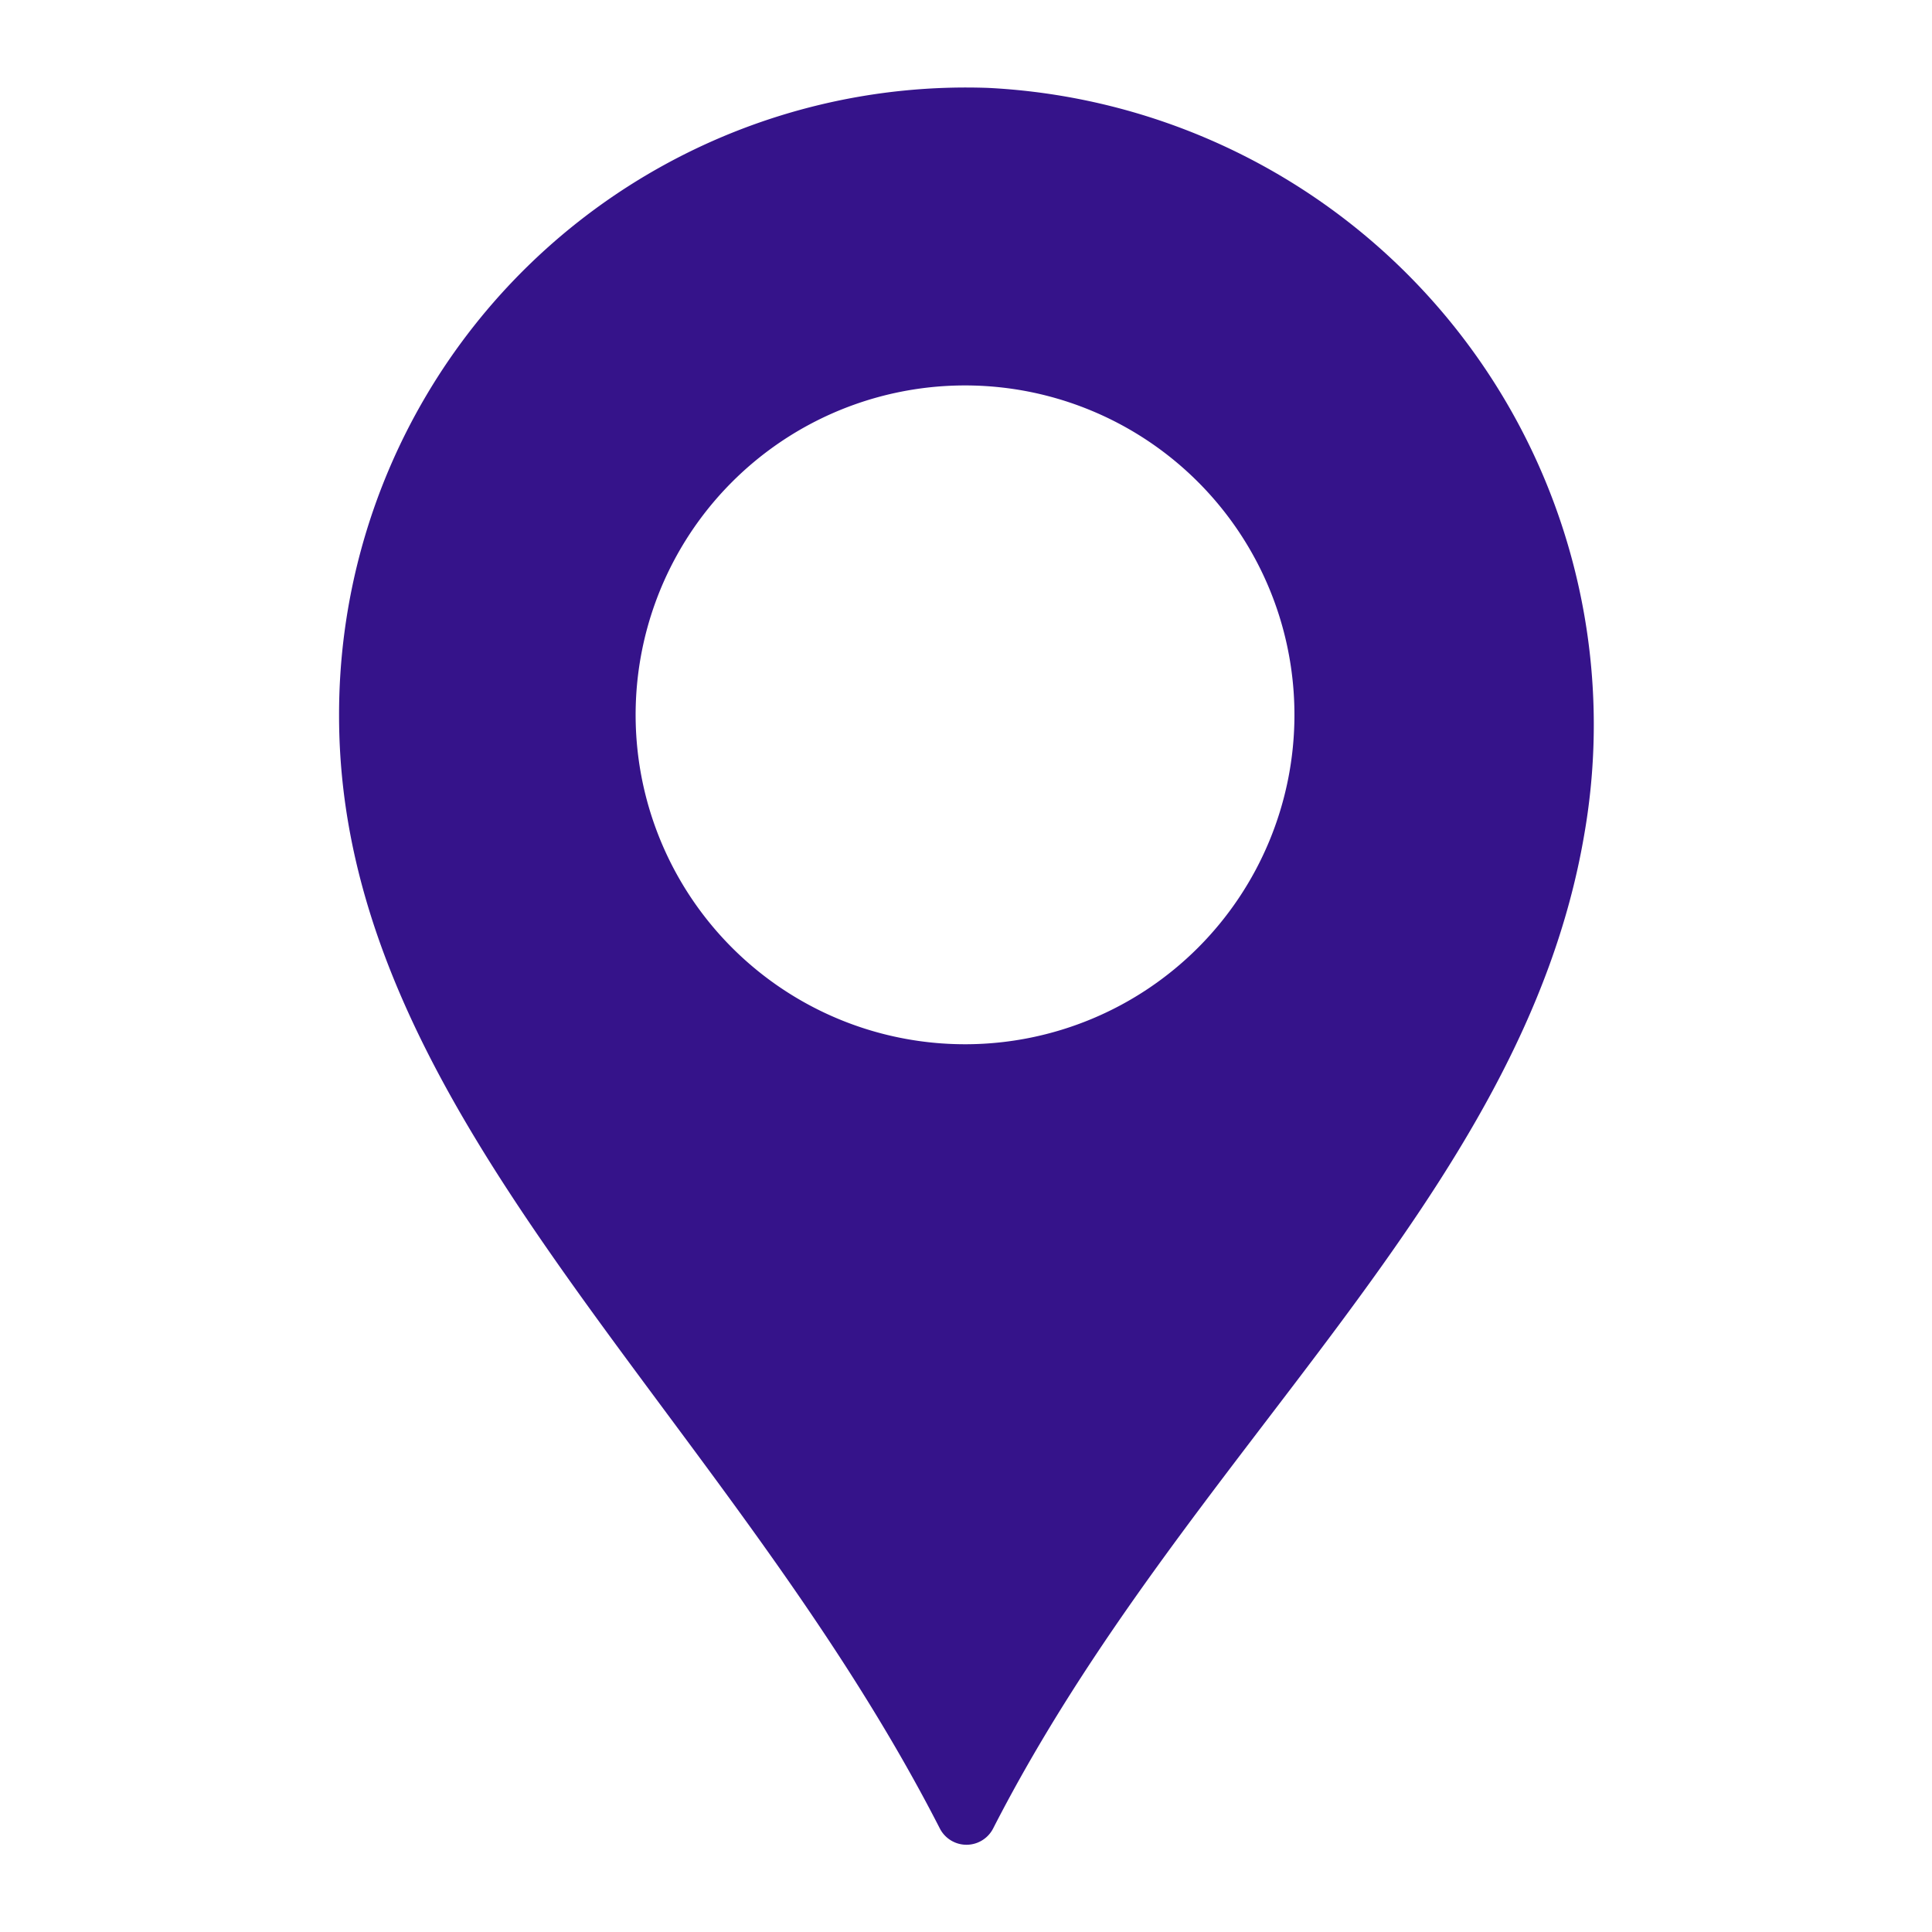 <svg id="Calque_1" data-name="Calque 1" xmlns="http://www.w3.org/2000/svg" width="20" height="20" viewBox="0 0 20 20">
  <title>remove</title>
  <path d="M10.23.91a6.49,6.49,0,0,0-6.72,6.5c0,4.16,4,7.18,6.22,11.52a.31.31,0,0,0,.55,0c2-3.91,5.48-6.53,6.12-10.29A6.6,6.6,0,0,0,10.23.91ZM10,10.81a3.41,3.41,0,1,1,3.4-3.4A3.41,3.41,0,0,1,10,10.81Z" style="fill: #35138a"/>
</svg>
